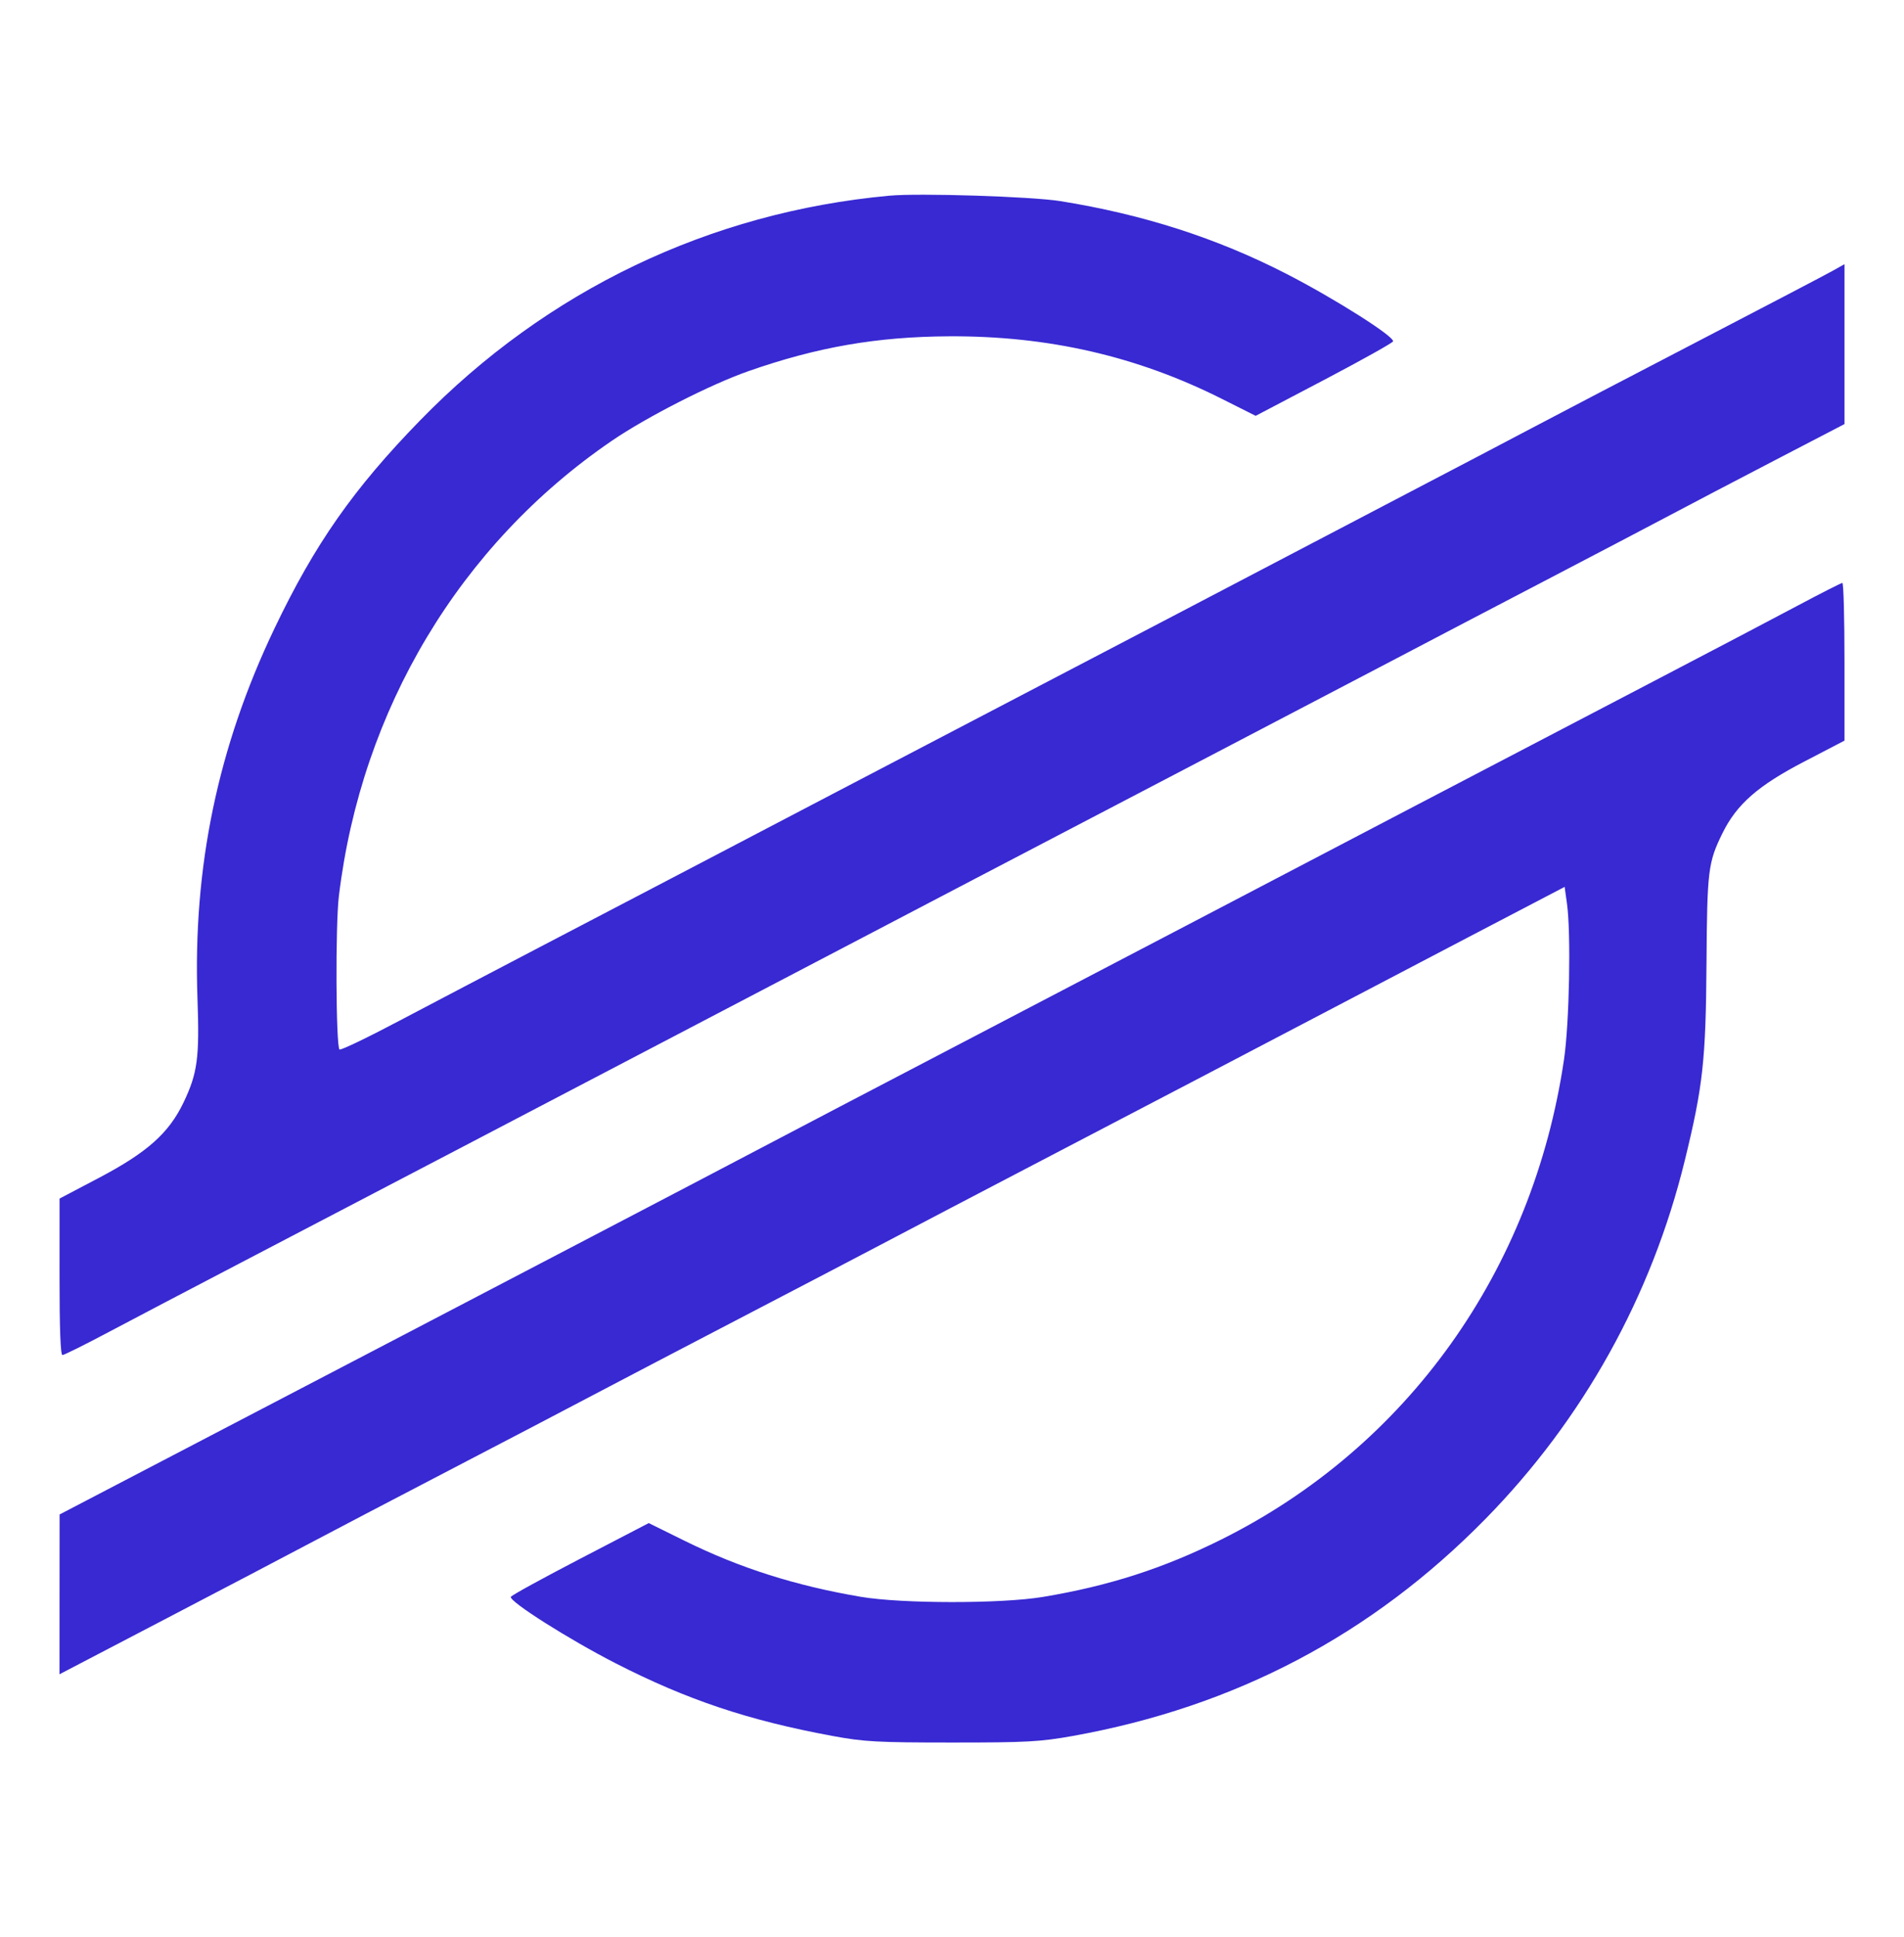 <svg width="59" height="60" viewBox="0 0 59 60" fill="none" xmlns="http://www.w3.org/2000/svg">
<path fill-rule="evenodd" clip-rule="evenodd" d="M27.556 6.061C21.991 6.574 16.944 8.99 13.018 13.02C10.954 15.138 9.755 16.85 8.509 19.456C6.749 23.137 5.975 26.854 6.119 30.92C6.185 32.766 6.121 33.237 5.688 34.144C5.232 35.096 4.559 35.695 3.052 36.487L1.846 37.121L1.845 39.544C1.844 41.149 1.875 41.968 1.935 41.968C1.985 41.968 2.631 41.647 3.371 41.254C4.11 40.862 5.928 39.909 7.41 39.136C8.893 38.364 11.954 36.764 14.214 35.583C16.474 34.4 19.496 32.821 20.929 32.072C22.363 31.323 24.41 30.253 25.48 29.692C28.267 28.233 31.446 26.571 36.745 23.805C39.297 22.473 42.219 20.945 43.24 20.409C44.26 19.873 46.328 18.792 47.834 18.007C49.341 17.221 51.09 16.305 51.722 15.97C52.354 15.634 53.835 14.86 55.014 14.247L57.156 13.134V10.658V8.182L56.781 8.392C56.574 8.508 54.695 9.491 52.606 10.576C50.516 11.662 48.21 12.865 47.481 13.251C46.752 13.637 45.002 14.554 43.593 15.289C42.184 16.024 40.196 17.065 39.175 17.601C38.155 18.137 35.232 19.665 32.681 20.996C30.13 22.328 27.028 23.948 25.789 24.596C22.061 26.548 19.432 27.921 16.732 29.33C15.323 30.066 13.362 31.094 12.374 31.615C11.387 32.137 10.552 32.537 10.52 32.504C10.408 32.389 10.392 28.657 10.5 27.762C11.196 21.966 14.257 16.861 18.96 13.651C20.04 12.914 22.018 11.906 23.187 11.497C25.326 10.748 27.173 10.428 29.412 10.416C32.476 10.4 35.224 11.029 37.85 12.347L38.91 12.879L41.025 11.769C42.188 11.158 43.152 10.62 43.167 10.573C43.214 10.424 41.353 9.246 39.86 8.48C37.704 7.373 35.425 6.641 32.858 6.229C31.962 6.086 28.482 5.975 27.556 6.061ZM55.698 18.761C54.969 19.149 52.862 20.255 51.015 21.218C47.262 23.175 40.371 26.776 36.878 28.605C35.614 29.267 32.453 30.918 29.853 32.275C27.253 33.631 24.371 35.139 23.448 35.625C22.524 36.111 20.397 37.225 18.72 38.1C17.044 38.975 14.34 40.387 12.712 41.238C11.084 42.088 7.973 43.711 5.799 44.844L1.847 46.905L1.845 49.379L1.844 51.854L5.091 50.16C6.877 49.228 8.895 48.171 9.575 47.81C10.255 47.449 12.204 46.43 13.905 45.545C15.606 44.66 17.633 43.601 18.411 43.19C19.189 42.78 21.216 41.72 22.917 40.835C24.618 39.95 26.726 38.85 27.6 38.389C28.475 37.928 30.344 36.95 31.753 36.215C36.129 33.932 38.929 32.469 40.766 31.505C41.738 30.994 43.872 29.877 45.508 29.022L48.484 27.468L48.557 27.991C48.684 28.907 48.631 31.686 48.464 32.818C47.499 39.362 43.608 44.809 37.85 47.678C36.047 48.576 34.357 49.12 32.315 49.459C31.026 49.673 27.946 49.671 26.673 49.455C24.649 49.111 22.928 48.565 21.22 47.723L20.103 47.172L17.978 48.276C16.81 48.883 15.842 49.414 15.829 49.457C15.781 49.603 17.628 50.773 19.078 51.515C21.289 52.646 23.187 53.282 25.789 53.763C26.771 53.945 27.181 53.968 29.5 53.968C31.813 53.969 32.235 53.945 33.247 53.764C38.273 52.861 42.502 50.637 46.031 47.042C49.056 43.96 51.179 40.144 52.207 35.943C52.771 33.639 52.859 32.839 52.88 29.824C52.9 26.948 52.929 26.711 53.377 25.801C53.817 24.908 54.475 24.332 55.911 23.586L57.156 22.938V20.495C57.156 19.152 57.127 18.053 57.09 18.054C57.054 18.055 56.427 18.373 55.698 18.761Z" fill="#3829D2"/>
</svg>
